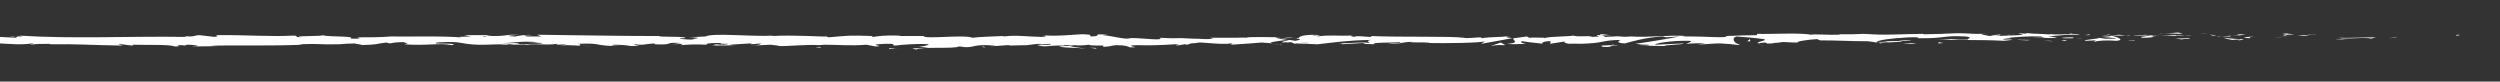 <?xml version="1.0" encoding="UTF-8"?>
<!-- Generator: Adobe Illustrator 27.0.1, SVG Export Plug-In . SVG Version: 6.00 Build 0)  -->
<svg xmlns="http://www.w3.org/2000/svg" xmlns:xlink="http://www.w3.org/1999/xlink" version="1.1" id="Calque_1" x="0px" y="0px" viewBox="0 0 575.9 18.8" style="enable-background:new 0 0 575.9 18.8;" xml:space="preserve">
<rect x="0" y="0" width="575.9" height="18.8" fill="#333333" stroke="none"/>
<style type="text/css">
	.st0{fill:#FFFFFF;}
</style>
<g>
	<g>
		<g>
			<g>
				<g>
					<path class="st0" d="M565.9,8.2c0.9,0,0.5-0.2,0.7-0.2C565.2,8,566,8.2,565.9,8.2z"></path>
					<polygon class="st0" points="551.9,8.7 552.1,8.6 550.1,8.8      "></polygon>
					<path class="st0" d="M538.7,8.7c1.2,0.4,4.8-0.1,7.1,0.1l0.4,0.1l1.1-0.3C544.4,8.6,540.7,8.8,538.7,8.7z"></path>
					<path class="st0" d="M531.7,7.9c0.4,0.1-1.5,0.1,1.6,0c-0.2,0-0.2,0-0.3,0C532.8,7.9,532.4,7.9,531.7,7.9z"></path>
					<path class="st0" d="M533.1,7.9C534.4,7.9,532.2,7.8,533.1,7.9L533.1,7.9z"></path>
					<path class="st0" d="M526.7,8l1.8-0.1c-0.4-0.1-2-0.1-1.4-0.2C525.2,7.8,525.6,7.8,526.7,8z"></path>
					<path class="st0" d="M524.9,8.2l0.9-0.1C525.7,8.1,525.5,8.1,524.9,8.2z"></path>
					<path class="st0" d="M527.9,8.1l-2,0.1c0.3,0.1,0.3,0.2,0.9,0C526.6,8.2,527,8.1,527.9,8.1z"></path>
					<path class="st0" d="M529,8.1c1,0.1,2.3,0.1,0.5,0.2C533,8.3,532.5,8.1,529,8.1z"></path>
					<path class="st0" d="M538.1,9l1.4,0.1l1.2-0.1C540,9.1,538,8.9,538.1,9z"></path>
					<path class="st0" d="M515.3,7.8c-0.1,0.1,0.6,0.2,0.7,0.3l1.3-0.1C516.7,7.9,515.4,7.9,515.3,7.8z"></path>
					<path class="st0" d="M516.1,8.1l-2,0.1C515.8,8.2,516.2,8.2,516.1,8.1z"></path>
					<polygon class="st0" points="524.6,8.6 527.9,8.4 524,8.6      "></polygon>
					<polygon class="st0" points="507.6,7.8 508.7,7.6 506.7,7.9      "></polygon>
					<path class="st0" d="M502.5,7.8c0.8-0.1-1.2-0.2-0.3-0.3c-1.4,0-2.6,0.2-3.6,0.3C499.7,7.7,500.9,7.7,502.5,7.8z"></path>
					<path class="st0" d="M496.8,7.9c0.6,0,1.2-0.1,1.8-0.2C498,7.8,497.4,7.8,496.8,7.9z"></path>
					<path class="st0" d="M510.6,8.2c-0.2,0-0.5-0.2-1.6-0.2l0.8,0.2C510,8.2,510.3,8.2,510.6,8.2z"></path>
					<path class="st0" d="M509.8,8.2L509.8,8.2c-0.9,0-1.5,0-1.7,0C508.3,8.2,508.8,8.2,509.8,8.2z"></path>
					<path class="st0" d="M510.8,8.2c-0.1,0-0.1,0-0.2,0C510.7,8.2,510.7,8.2,510.8,8.2z"></path>
					<path class="st0" d="M519.3,8.4c-1.2,0.1-3.7,0.2-1.3,0.4C518.9,8.7,517.5,8.6,519.3,8.4z"></path>
					<path class="st0" d="M511.8,8.4h2.1c0-0.1-0.4-0.1,0.2-0.2L511.8,8.4z"></path>
					<polygon class="st0" points="510.7,8.5 511.8,8.4 511,8.4      "></polygon>
					<path class="st0" d="M500.5,8.1c-0.9,0.1-1.9,0.1-3.1,0.1c1.2,0,2.5,0.1,3.7,0.1C501.3,8.2,501.8,8.1,500.5,8.1z"></path>
					<path class="st0" d="M505,8.2c-0.1,0-0.1,0-0.2,0C504.9,8.2,505,8.2,505,8.2z"></path>
					<path class="st0" d="M486.1,8.2c0.1,0,0.1,0,0.2,0l0,0H486.1z"></path>
					<path class="st0" d="M501.3,8.3c0.9,0,1.5,0,2-0.1c-0.7,0-1.4,0-2.2,0C501,8.3,501,8.3,501.3,8.3z"></path>
					<path class="st0" d="M493.7,8c0.5,0,1,0.1,1.6,0.1C494.8,8.1,493.8,7.9,493.7,8z"></path>
					<path class="st0" d="M504.5,8.1L504.5,8.1C504.3,8.1,504.4,8.1,504.5,8.1z"></path>
					<path class="st0" d="M504.5,8.1c-0.5,0-0.8,0.1-1.2,0.1c0.6,0,1.1,0,1.5-0.1C504.7,8.2,504.6,8.1,504.5,8.1z"></path>
					<path class="st0" d="M482.7,9.6c0.2-0.2,2.6-0.4,4.7-0.2c2.1-0.1,0.7-0.8-1.1-1.2c-0.1,0.1-0.1,0.2-2.2,0.3       c0.7,0.1,4.7,0.3,2.9,0.4c-2.8,0.1-2.3-0.1-3.7-0.2c1.2,0.2-3.6,0.4-3,0.7l2.5-0.1C482.9,9.4,482,9.5,482.7,9.6z"></path>
					<path class="st0" d="M490.3,8.3h0.9c-1,0-1.7-0.1-3-0.3c-1.4,0.1-1.7,0.2-1.8,0.2h4.3L490.3,8.3z"></path>
					<path class="st0" d="M495.1,8.2c-0.7,0.2-2.8,0.3-1.5,0.5c2.6,0,1.8-0.2,3.3-0.3C492.8,8.6,498.1,8.4,495.1,8.2       c0.8,0,1.6,0,2.3,0c-0.7,0-1.5-0.1-2.1-0.1h0.1l0,0l0,0c0.2,0,0.2,0,0,0h-0.1C495.3,8.2,495.2,8.2,495.1,8.2       c-1.2,0-0.2-0.1,0.2-0.1c0,0,0,0,0.1,0l0,0l-4.1,0.1C492.1,8.3,493.2,8.3,495.1,8.2z"></path>
					<path class="st0" d="M515.9,9.3c-0.1,0-0.1,0-0.1-0.1C515.5,9.3,515.4,9.3,515.9,9.3z"></path>
					<path class="st0" d="M514.2,9.2c0.3,0,0.6-0.1,1.5-0.1c0.8,0.1,0,0.1,0,0.2c0.6-0.1,2.1-0.2,0.2-0.3h-0.3       c-1.7-0.1-3.8-0.3-3.5-0.4C512.6,8.9,513.1,9,514.2,9.2z"></path>
					<path class="st0" d="M504.5,8.8l-3.4,0.1l1.8,0.2L502.7,9C504.7,9,504.3,8.9,504.5,8.8z"></path>
					<polygon class="st0" points="485.7,8.1 486.2,7.9 484.2,8.2      "></polygon>
					<polygon class="st0" points="481.3,8.1 481.4,7.9 480.3,8.1      "></polygon>
					<path class="st0" d="M229,10.6l-1,0.1C228.5,10.6,228.8,10.6,229,10.6z"></path>
					<path class="st0" d="M236.3,10.6l0.2-0.1C236.2,10.6,236,10.6,236.3,10.6z"></path>
					<path class="st0" d="M371.5,8.2C370,8,368.4,7.7,368.6,8l0.5,0.2C370,8.1,370.8,8.1,371.5,8.2z"></path>
					<path class="st0" d="M296.3,9.5c0.1,0,0.3,0,0.4,0.1c0.4-0.1,0.7-0.1,1-0.2C297.3,9.4,296.8,9.4,296.3,9.5z"></path>
					<path class="st0" d="M295.3,10.4l-1.9-0.1C293.7,10.3,294.4,10.3,295.3,10.4z"></path>
					<path class="st0" d="M189,10.8l-1.2,0.2C189.7,11,188.9,10.9,189,10.8z"></path>
					<path class="st0" d="M435.5,8.2c-1.3-0.1-2.3-0.1-3.2-0.1C433.8,8.2,435.1,8.4,435.5,8.2z"></path>
					<path class="st0" d="M231.9,8.3c-0.6,0-0.9,0.1-0.9,0.1C231.7,8.4,232,8.3,231.9,8.3z"></path>
					<path class="st0" d="M428.6,8.1c0.2,0,0.4,0,0.7,0.1c0.9,0,1.9-0.1,3-0.1C431.2,8,429.9,7.9,428.6,8.1z"></path>
					<path class="st0" d="M44.1,10.6c-0.1,0-0.2,0-0.3,0S43.9,10.6,44.1,10.6z"></path>
					<path class="st0" d="M1.9,8.5c0.4,0,1.1,0,1.7,0C3.3,8.4,2.8,8.4,1.9,8.5z"></path>
					<path class="st0" d="M463.3,8C464.2,8,463.4,8,463.3,8L463.3,8z"></path>
					<path class="st0" d="M467.9,8.9c-0.2,0-0.4,0.1-0.4,0.1C467.6,9,467.7,8.9,467.9,8.9z"></path>
					<path class="st0" d="M419.2,9.4L419.2,9.4C419.4,9.5,419.4,9.5,419.2,9.4z"></path>
					<path class="st0" d="M464.7,8.1c-0.4,0-0.8,0-1.2-0.1C463.7,8.1,464.1,8.1,464.7,8.1z"></path>
					<path class="st0" d="M464.5,8c0.3,0,0.6,0,0.8,0C465.5,8,465.4,8,464.5,8z"></path>
					<path class="st0" d="M462,8.1c0.5,0,1,0,1.5,0c-0.2,0-0.3,0-0.2,0C463,8,462.6,8,462,8.1z"></path>
					<path class="st0" d="M121.8,10.1c-0.1,0-0.1,0-0.2,0C120.6,10.1,121,10.1,121.8,10.1z"></path>
					<path class="st0" d="M346.8,10.4h0.1H346.8L346.8,10.4z"></path>
					<path class="st0" d="M343.4,10.6c1.4-0.3,2.3-0.2,3.4-0.2l-1.1-0.6L343.4,10.6z"></path>
					<path class="st0" d="M295.4,8.6c-1.3,0-8.2-0.2-8.3,0.1c-0.4-0.1-1.9,0-2.2,0h-6.2l0.8,0.1c-1.2,0.4-2.4,0.1-4.8,0.1h0.1       c-5.4-0.3-2.3,0.1-7.7-0.2l0.3,0.2c-0.5,0.5-4.8-0.3-7.9-0.1l1.1,0.1c-1.7,0.2-4.8-0.7-6.5-0.8c-0.4,0,0.6-0.1,1.1-0.1       c-4.5-0.3-0.6,0.3-3.9,0.4c-0.6-0.2,0.8-0.4-1.5-0.5c-1.1-0.1-6.5,0.6-9.6,0.2c0.7,0.1,1.3,0.3-0.2,0.4c-2.4,0-6.4-0.5-8.6-0.1       c-0.3,0-0.4-0.1-0.4-0.1c-1.8,0.1-5.9,0.2-7,0.4c-1.7-0.8-11.3,0.4-11.2-0.4h-5.6l0.1-0.1c-3.6-0.1-4.8,0.1-6.1,0.3       c-0.8-0.1-0.2-0.1-0.2-0.2c-5.2-0.2-5.7-0.1-10.1,0.3l-0.5-0.2c-1.2,0.1-7.5-0.4-12.6-0.1c0.1,0,0.2-0.1,0.6-0.1       c-5.8,0.3-13.8-0.7-15.9,0.2l-3.8,0.2c4.9,0.1-0.7,0.4,1.3,0.5c-1.9,0.1-5-0.3-2.6-0.3h0.4c0.9-0.5-6.1-0.2-6-0.5       c-9.7,0-19.1-0.2-28.1-0.3l1,0.4h-3.2c-0.8-0.1-1.1-0.3,1.1-0.3c-1.2-0.2-3.8,0.2-3.8,0.3c-4.4-0.1,1.7-0.4,0.4-0.4h-1.4       c-1.5,0.1-1.6,0.3-4.3,0.3c-1.7-0.1-0.9-0.2-1.6-0.2c0,0-0.2,0-1,0h-4l1.6,0.3c-1.8,0.1-3.7,0-1.9,0.3       c-2.7-0.5-14.8-0.2-16.5-0.3c-2.5,0.2-4.9,0.2-7.9,0.2C83,8.7,83.4,9,80.8,8.9c1-0.7-4.5-0.3-6.7-0.8c1.1,0.3-7.5,0.1-4.7,0.5       c-2.2-0.1-0.1-0.3-1.8-0.4C62.4,8.5,56.2,8,49.8,8.1c-0.1,0.1,1,0.2-0.4,0.4L46,8.1c-1.3,0-1.2,0.5-3.5,0.2       c0.3,0.1,0.8,0.2,0,0.2C30.1,8.3,17.1,9,4.3,8.2C6,8.4,4.9,8.4,3.6,8.4c0.9,0,0,0.2,0.1,0.3l-3.8-0.2c0,0.5,0,1,0,1.5       c2.2,0.1,4.9,0.4,7.5,0c0.9,0.1-0.8,0.2-0.3,0.3c1-0.2,2.3-0.2,4.6-0.2l-0.3,0.1c6.6-0.1,9.4,0.2,16.8,0.3l-0.5-0.2       c1.6,0,1.9,0.1,2.7,0.2c0.4-0.1,0.4-0.1,0.1-0.2c3.5,0.1,8.7-0.1,9.7,0.4c2.4,0-0.7-0.3,1.7-0.3l0.6,0.1l0.6-0.2       c1.6,0,2.4,0.2,2.5,0.3h-1.5c1.8,0.2,4.8,0,6.1,0l-1.8-0.1c6.7-0.1,14.8,0.1,21.2-0.2L69,10.2c4.9-0.2,3.9,0.1,9.3,0h-0.2       c1.1-0.1,2.5-0.2,4-0.2c-1.4,0.1,2.6,0.3,0.8,0.4c5.3-0.2,2.6-0.2,6.1-0.6l0.8,0.2c1.2-0.2,1.3-0.3,4-0.3       c-2.2,0.2,1.7,0.3-0.8,0.5c5.6,0.4,8.4-0.4,11,0.2c2.6-0.5-4.9-0.3-3.4-0.4c-1.2-0.2,2.1-0.4,3.9-0.3c1.7,0,3,0.7,7.2,0.6       c1.5,0,3-0.2,4.9,0c1.2-0.3,2.7,0,3-0.4l-4.2,0.1c2.4-0.1,4.6-0.6,8.5-0.3c-0.3,0.1-1.5,0.2-2.3,0.2c1.1,0.1,2.2-0.1,3.4,0       c-0.3,0.4-5.1,0.1-7.6,0.4c1.2,0.2,4.8-0.3,3.5,0.1c1.8-0.5,4.5,0.1,7.5-0.3l-0.2,0.2c0.5,0,1.5-0.1,2.4-0.1l-1.6,0.3       c2.5-0.3,4.8,0.2,7.2,0.1c-5,0-1.1-0.3-3.2-0.5c6.2-0.3,3.5,0.6,10.4,0.5c-0.9,0-3.5-0.1-2-0.3c1.3,0,3,0.1,3.9,0.3       c4.6,0-0.7-0.2,1.2-0.4c1.6,0.3,2.2-0.1,4.3-0.2v0.2c5.2,0.2,1.4-0.5,6.1-0.3l-2,0.3l2.4-0.1l-0.5,0.3c2.7-0.2,3.5-0.2,6.1-0.1       c-0.6-0.2,0.3-0.4,2.6-0.4c1.6,0.1-0.9,0.2,2.4,0.2c-0.7,0.2-1.5,0.3-3,0.1c-0.1,0.1-0.7,0.2-0.9,0.2c1.7,0.2,4.3,0,5.4,0       c-0.5,0-1,0-1.3-0.1l4.7-0.3c0.7,0.1,0.2,0.2-0.4,0.2c1,0,1.6-0.1,3-0.2c-0.4,0.2-0.3,0.4-2.3,0.5l4.5-0.2       c0.3,0.1,2.3,0.2,1.7,0.3c2.5,0.1,6.1-0.4,9.5-0.2c0.2,0,0.5-0.1,1.2-0.1c3.1,0,5.9,0.3,9.6,0l2.1,0.4c2.9-0.1-2.8-0.4,2-0.6       c3.4-0.1,1.3,0.3,2.5,0.4c1.7-0.2,4.7-0.5,7.8-0.3c-0.7,0.5-1.5,0.4-2.5,0.5l2.4,0.2c-2.9,0.3-5,0.2-2.7,0.5       c0.3-0.7,9.3-0.1,9.6-0.7l1.6,0.1c-0.5,0-0.5,0-1,0c3.1,0.3,2.3-0.5,6.2-0.4c1,0.1,1.7,0.1,1.7,0.2l2.8-0.2       c0.7,0,0.7,0.1,0.2,0.1l4.3-0.1c0.7-0.1,2.2-0.3,2.9-0.3c1.2,0.1-0.6,0.1-0.3,0.2l2.6-0.2c1.1,0.2-1.1,0.3-2.9,0.3       c2.2,0.6,2.1,0,6,0.1c0.6-0.2,1.1-0.1,2,0c0.1,0,0.3-0.1,0.6-0.1c0.8,0.1,1.8,0.1,3.4-0.1c0,0.2,1.5,0.2,3.3,0.2l-0.1,0.3       c2-0.1,1.8-0.3,3-0.4c2.2,0,2.7,0.3,3.2,0.5c3.6,0.1-2.5-0.4,1.8-0.5c3,0.1,5.1,0,8.6-0.2c2.1,0.1-0.4,0.2,0.4,0.3l1.8-0.3       c0.5,0,0.3,0.1,0.2,0.1c1.6-0.1,0.1-0.3,2.6-0.4c0.7-0.4,5,0.5,8,0.1c0.7,0.1-0.4,0.2-0.1,0.3c4.2-0.3,3.6-0.2,7-0.5l2.9,0.2       c-2.1-0.2,0.6-0.5,3-0.8c-0.8-0.1-1.4-0.2-1.8-0.3l0.1,0C294.1,8.8,293,8.6,295.4,8.6z M27.6,10.1c0.4,0.1,1.2,0.2,2.2,0.2       C28.5,10.3,26.6,10.3,27.6,10.1z M111.6,8.4l0.6,0.1C110.8,8.6,111.2,8.5,111.6,8.4z"></path>
					<path class="st0" d="M294.8,8.9l3.3-0.2C296.9,8.6,296,8.7,294.8,8.9z"></path>
					<path class="st0" d="M348.1,8.3c-4.2,0.4-3.4,0.1-7,0.5l0.2-0.2c-1.3,0-3.3,0.3-4.1,0.1c-2.9-0.4-14.1-0.1-21.5-0.4       c1.4,0.6-3.4-0.3-3.7,0.2c-0.4-0.1-1.4-0.2-0.3-0.3c-3.7,0.1-5.6-0.2-8.2,0.2c-0.4-0.1,0.8-0.2,0.4-0.3c-0.3,0-1.2,0.1-1.6,0       C302,8.1,303,8,303.6,8c-3.8,0-4.2,0.4-4.5,0.8c-0.1,0-0.3,0-0.4,0c0.1,0.1-0.2,0.2-0.7,0.2c0.3,0,0.5-0.1,0.7-0.1       c1.4,0.1,0.7,0.3-0.3,0.5c-0.5-0.1-0.9-0.1-1.4-0.2c-0.9,0.2-1.8,0.4-1.6,0.6c0.2,0,0.7-0.1,1.2-0.1c-0.2,0.1-0.4,0.1-0.3,0.1       c0.1,0,0.5,0,1.1-0.1l0.9,0.4l0.2-0.1l5,0.2c3.6-0.4,6.7-0.9,12.3-1c-1.4,0.3-0.3,0.4-0.4,0.7c-1.5-0.3-4.4,0.1-7.3,0.1       c1.5,0,1.2,0.2,0.8,0.2l5.2-0.3c-0.1,0.3,1.1,0.2,2.5,0.3c-1-0.5,3.9-0.3,6-0.5c0.1,0.2-0.4,0.3-3,0.3c2.9,0.4,3.7-0.6,6.5-0.3       c-0.6,0-1,0-1.2,0.1c1.5-0.1,5.1,0,4.3,0.1h-0.6c4.2,0.1,12.8,0,13.4-0.4c0,0.1-0.6,0.5-0.8,0.6l7.2-1.3       C346.9,8.6,346.4,8.5,348.1,8.3z M299.4,9.8c0.6,0,1.3,0.1,2.2,0.1C301.1,10,300.3,9.9,299.4,9.8z"></path>
					<path class="st0" d="M479.2,8c-1.2-0.3-0.6,0-2.5-0.3c1.5,0.4-5.7,0.1-4.5,0.3c-1.7-0.3-3.1-0.1-5.5-0.4       c0.1,0.1,0.9,0.2-1.3,0.1c-0.1,0-0.3,0.1-0.5,0.1c0.5,0,1,0.1,1.1,0.2c-1.1,0.2-4.6,0.2-5.8,0.3c-1.3,0,0.6-0.1-0.2-0.2       l-1.8,0.2c-0.2-0.2-3.5-0.4-0.4-0.5H455c-1.6-0.1-3.9-0.2-5.3-0.1c-0.9,0-2.1,0.1-2.4,0.1c0.1,0,0.1,0,0.2,0l-4.4,0.1V7.8       c-4.3,0-8.9,0.4-13.8,0c-1.5,0.1-3,0.1-5.4,0.1L423.5,8c-1.9,0.1-5.6-0.2-6.4,0c-2-0.5-9.1-0.1-12.3-0.2l-0.1,0.3       c-2.3,0-4.4,0.1-7.2,0.2l0.2,0.2c-2,0.2-5-0.1-8.2-0.1c0,0,0.1,0,0.1,0c-0.1,0-0.1,0-0.2,0c-0.6,0-1.2,0-1.7,0       c0.2-0.1,0.5-0.1,0.9-0.1c-4.3-0.3-8.9,0.4-12.8,0.1c-1,0.1-1.8,0.1-2.5,0h-0.1c-0.5,0-0.9-0.1-1.4-0.1       c0.4,0.1,0.8,0.1,1.2,0.1c-0.8,0-2,0-3.2,0.1L369,8.1h-0.3c-1.2-0.1-0.9,0.1-0.3,0.3c-0.6,0-1.1,0.1-1.6,0.1       c-0.9-0.4-3.1,0.1-4.4-0.3c-0.7,0.2-5.1,0.2-6.3,0.5c-1.3,0-2.6-0.1-3.8,0l-0.6-0.3l-2.9,0.4c-0.1,0-0.1,0-0.2,0       c-0.3,0.4,1.8,1.1-1.5,1.3c1,0.1,2.2,0.1,4.4,0c-0.7-0.1-1.7-0.5-0.8-0.6c2.6,0.4,1.8,0.2,4.9,0.6c-1-0.1,0.1-0.7,1.7-0.6       c-0.3,0.1,0,0.5-0.3,0.6l3.8-0.6c-1,0.1-0.2,0.5,0.7,0.6c-0.4-0.1,3.5,0,4.6,0l-1.7-0.1c4.6,0.1,4.5-0.8,9-0.8       c-0.5,0.1-1.4,0.7,0.9,0.8c1.1-0.3,4.7-1.4,8.7-1.6l0.8,0.2l3.1-0.2c-1.9,0.4-7.3,1.3-10.2,1.7c1.7,0.1,0.5,0.2,3,0.2       c0.9,0.2-1.4,0.2-2.1,0.2l5.9,0.1c-0.3-0.3,4.5-0.3,4.3-0.6l-6.5,0.3c-0.3-0.3,3.7-1,7.9-0.9c1.1,0.1-0.8,0.6-0.7,0.7       c0.5-0.1,4-0.2,4.4-0.1l-1.8,0.2c2.3,0.1,3.8-0.4,6.6-0.1c1,0,2.9,0.4,3.1,0.2c-1.6-0.4-1.9-1.6-0.8-1.9c0.3,0,5.1,0.4,6.2,0.6       c1.6,0.3-2.4,0.7-1,1c0.1-0.1,0.9-0.2,1.3-0.2c1,0.1-0.4,0.3,1.8,0.2c0.4-0.3,4.5,0,1-0.3c2.2-0.1,2.3,0.1,4.9,0.1       c-0.8-0.2,2.3-0.7,4.5-0.8c-0.1,0.1,0.4,0.2,0.6,0.3c4.4,0,6.8,0.2,11,0.2c0.4,0.1,2,0.2,1.7,0.3c0.5-0.1,1.1-0.2,2.2-0.2       c2.5,0.3-2.9,0-1,0.4c0.2-0.2,3.3-0.3,5.1-0.4c-0.6-0.3-4.2-0.1-6,0.1c0-0.4,3.2-0.9,7.5-1.1c3.4-0.1,1.5,0.3,2.1,0.2       c6.5,0.1,5.5-0.7,10.9-0.4c2.1,0.3,0.1,0.5,0.6,0.7c-1.6,0.1-2.8,0-3.9-0.1c-0.9,0.1-2.8,0.2-3.8,0.1c1.8,0.2,10.9,0,15.9,0.3       c0.9-0.1,2.4-0.2,1.7-0.3h-1.6c-1.5-0.2,3-0.3,1-0.4c2.1-0.2,4.5-0.4,7.5-0.3l0.6,0.3c-0.1-0.1-1.9-0.2-2.8-0.1       c1.2-0.1,4.6,0.4,5.9,0l-2.1-0.2C473.9,8.2,476.6,7.9,479.2,8z M356.1,8.7c-0.1,0-0.2,0.1-0.3,0.1       C355.8,8.7,355.4,8.7,356.1,8.7z"></path>
					<path class="st0" d="M246.3,10.6l-0.2,0c-0.3,0-0.5,0-0.7,0l-1.5,0.1c1.6,0.4,3.5,0.2,6.3,0.5c-0.5-0.1-3.6-0.4-3.6-0.6       C246.5,10.6,246.4,10.6,246.3,10.6C246.3,10.6,246.3,10.6,246.3,10.6z"></path>
					<path class="st0" d="M452.9,8.2C452.9,8.2,452.8,8.2,452.9,8.2C451.3,8.2,451.8,8.2,452.9,8.2z"></path>
					<path class="st0" d="M295.4,10.2c-0.2,0-0.2-0.1-0.3-0.1C294.8,10.2,294.8,10.2,295.4,10.2z"></path>
					<path class="st0" d="M189.3,10.8h-0.1c-0.1,0-0.1,0-0.1,0H189.3z"></path>
					<path class="st0" d="M406.4,10.4c-0.7,0-1-0.1-1.3-0.1C405.1,10.3,405.4,10.4,406.4,10.4z"></path>
					<path class="st0" d="M473.1,7.9L471,8c1,0,1.3,0,1.9,0.1C472.8,8,472.5,7.9,473.1,7.9z"></path>
					<path class="st0" d="M490.9,9.4c0.3,0,0.6,0,0.9,0l-0.1-0.1C490.5,9.3,489.6,9.4,490.9,9.4z"></path>
					<path class="st0" d="M475,8.7c0.2,0.2,1.5,0.1,2.9,0.1c-0.1,0-0.2,0-0.3,0C478.1,8.5,476.5,8.6,475,8.7z"></path>
					<path class="st0" d="M478.2,8.8c0.4,0,0.9,0,1.3,0C479.7,8.7,479,8.8,478.2,8.8z"></path>
					<path class="st0" d="M460.2,8.2c0.7,0.1,0.4-0.3,0.8-0.2C461.7,7.8,456.4,8.3,460.2,8.2z"></path>
					<polygon class="st0" points="476.2,9.4 475.6,9.2 474.8,9.4      "></polygon>
					<path class="st0" d="M464.8,9.2l2.3,0.1c0,0,0.3-0.1,0.6-0.1C466.3,9.2,464.7,9.1,464.8,9.2z"></path>
					<path class="st0" d="M467.7,9.2c0.7,0,1.4,0,1.9,0C469.2,9.2,468.3,9.2,467.7,9.2z"></path>
					<polygon class="st0" points="473,9.5 472.3,9.4 470.7,9.4      "></polygon>
					<path class="st0" d="M440.1,9.2l-2.5,0.1c-0.3,0.1,0.4,0.1,1.4,0.1C439.5,9.3,440.5,9.3,440.1,9.2z"></path>
					<path class="st0" d="M447.7,9.9c-0.7-0.1-0.7-0.1-1.1-0.2l-0.1,0.3L447.7,9.9z"></path>
					<path class="st0" d="M440.3,9.9c-0.2,0.1-3.6,0.2-0.5,0.2C440.1,10.1,442.7,10,440.3,9.9z"></path>
					<polygon class="st0" points="402.5,9.5 403.2,9.5 403.1,9      "></polygon>
					<path class="st0" d="M369.2,10.8c3,0.1,0.7-0.3,3.4-0.2c0.7-0.1-2.2-0.1-1.5-0.2C369.3,10.5,368.4,10.4,369.2,10.8z"></path>
					<path class="st0" d="M371.1,10.4c0.3,0,0.6,0,0.9-0.1C371.5,10.3,371.3,10.3,371.1,10.4z"></path>
					<path class="st0" d="M252.5,11.2l0.1-0.1c-0.3-0.1-0.7-0.1-1.6-0.1L252.5,11.2z"></path>
					<polygon class="st0" points="226.6,10.9 227,10.9 226.2,10.6      "></polygon>
					<path class="st0" d="M204.8,11.3c0.9,0,1.9-0.1,2.8,0C205.7,11.3,204.6,10.9,204.8,11.3z"></path>
				</g>
			</g>
		</g>
	</g>
</g>
</svg>
